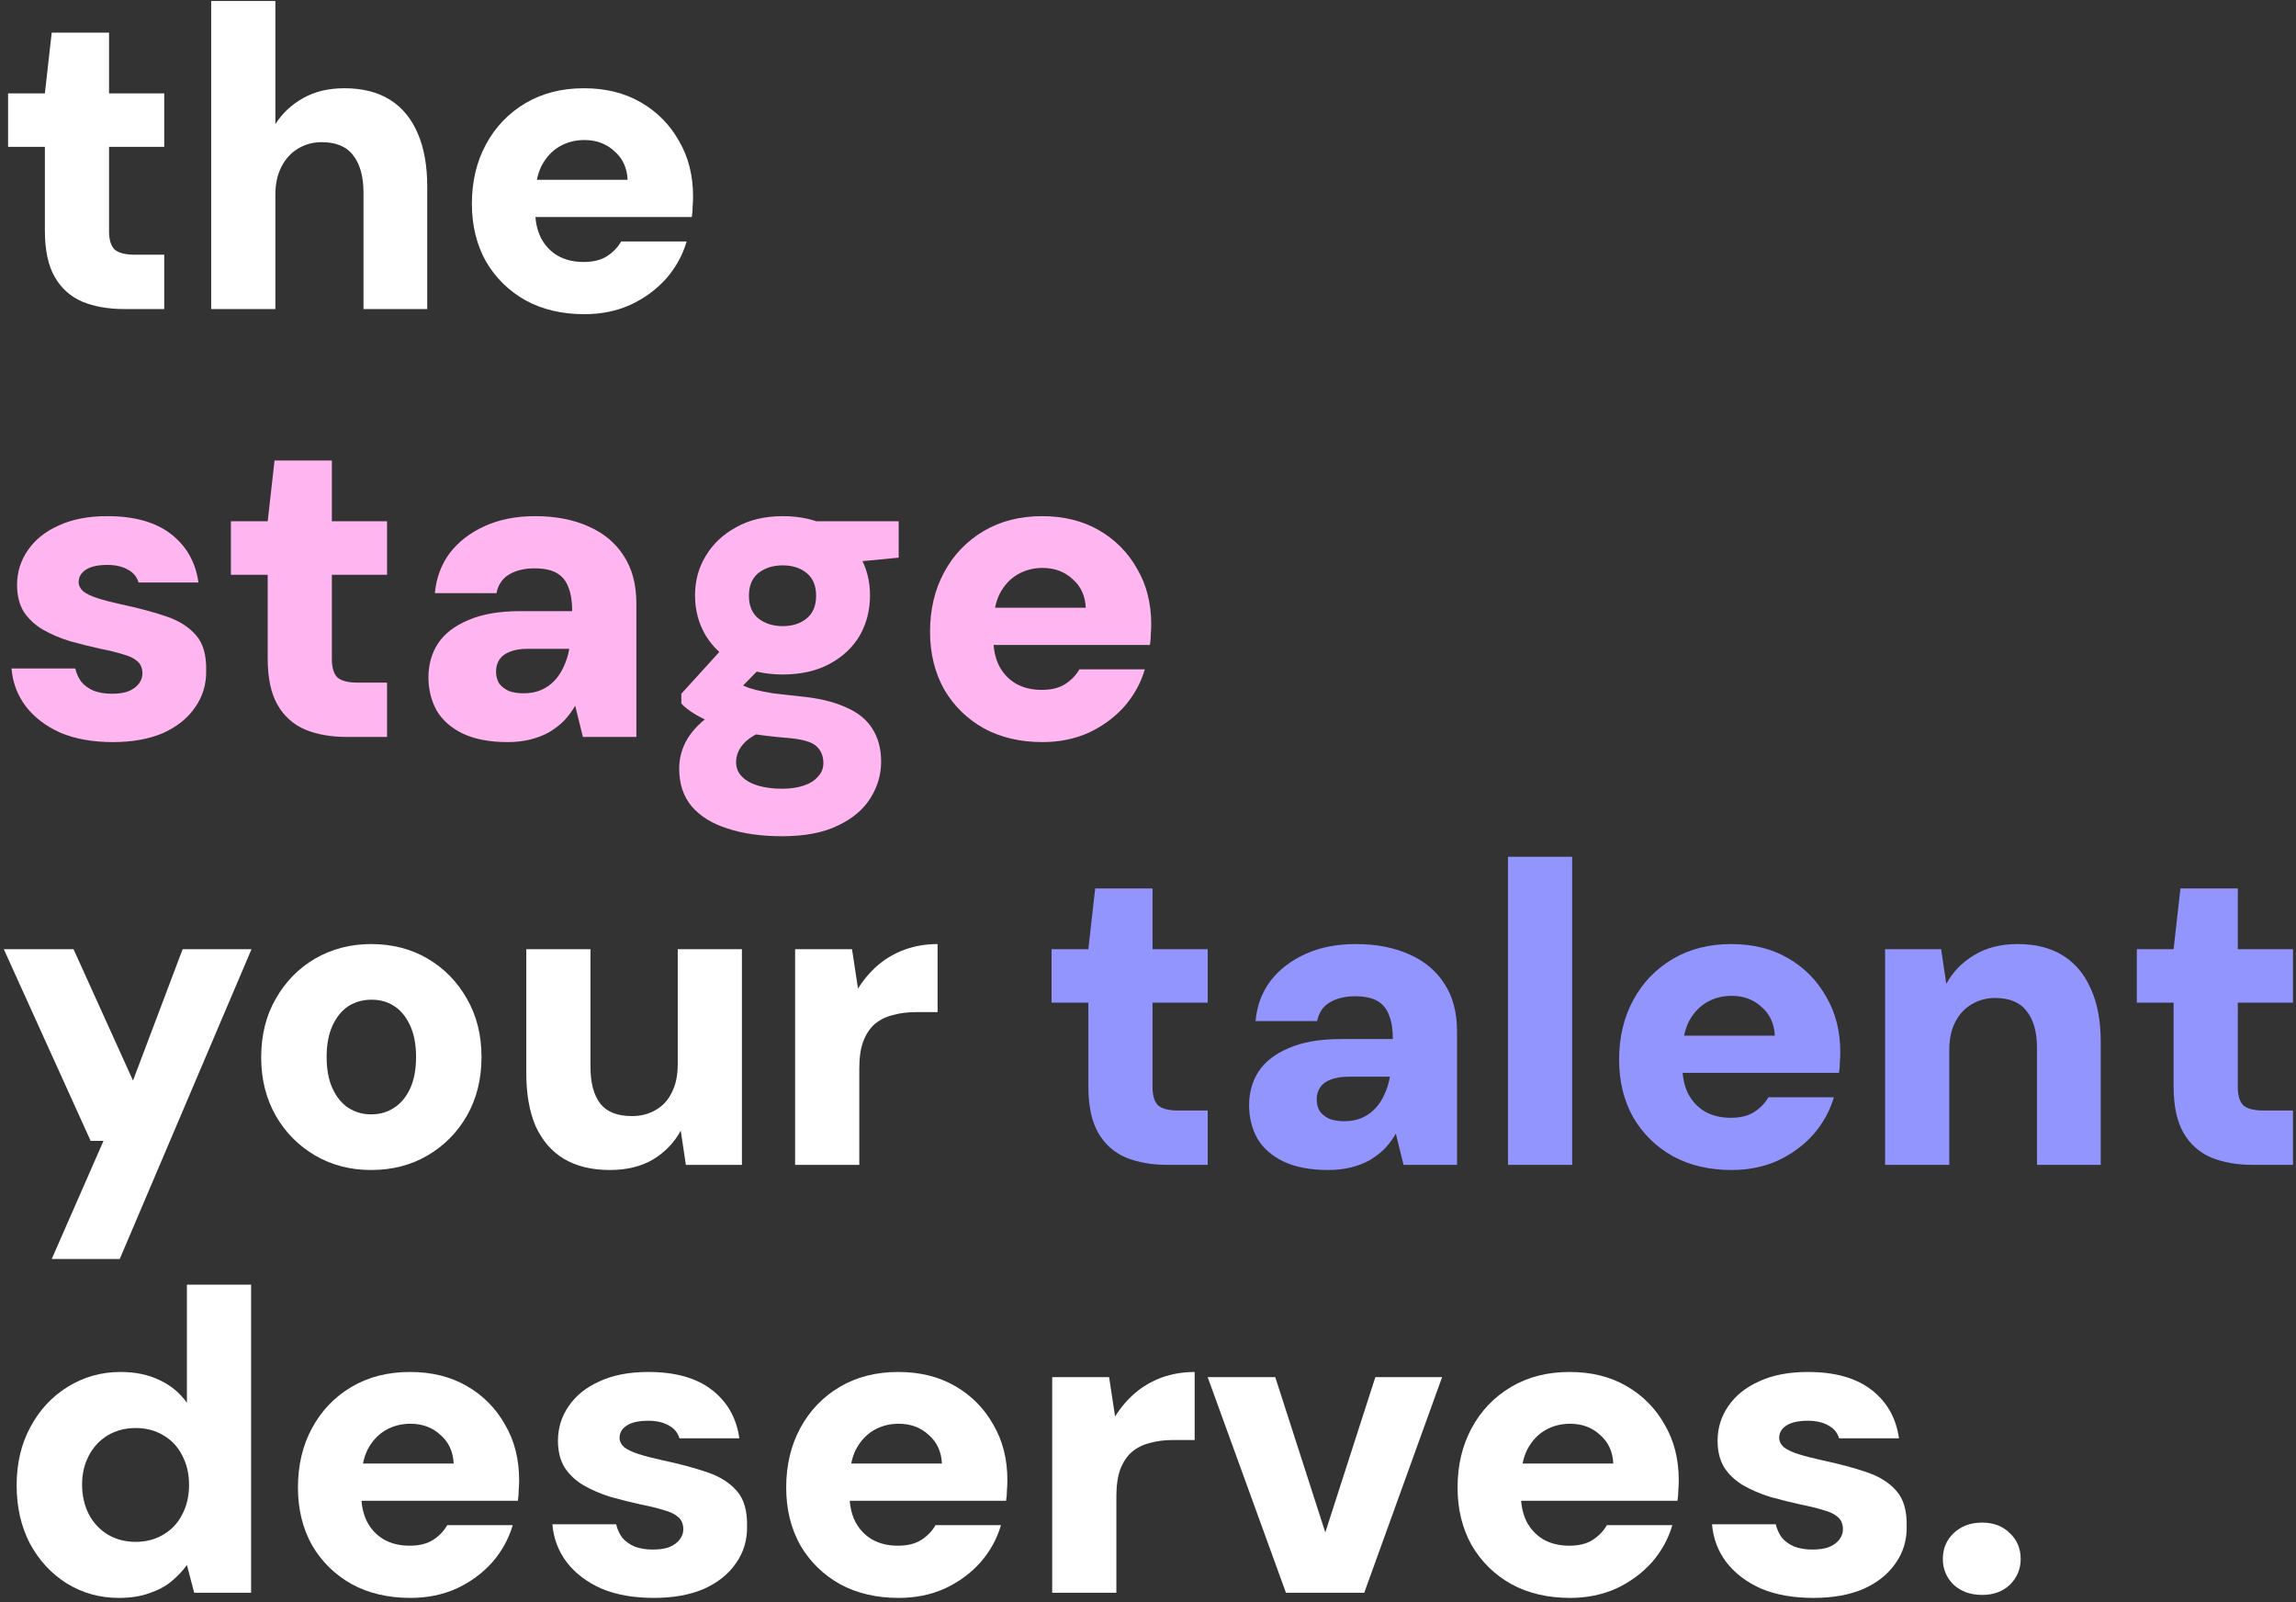 <svg width="483" height="337" viewBox="0 0 483 337" fill="none" xmlns="http://www.w3.org/2000/svg">
<rect x="0" y="0" width="483" height="337" fill="#333333" stroke="none"/>
<path d="M26.09 65C22.79 65 19.88 64.49 17.36 63.47C14.84 62.39 12.89 60.65 11.51 58.25C10.13 55.85 9.44 52.58 9.44 48.44V30.89H1.7V19.64H9.44L10.88 6.86H22.94V19.64H34.55V30.89H22.94V48.62C22.94 50.42 23.33 51.71 24.11 52.49C24.95 53.21 26.36 53.57 28.34 53.57H34.55V65H26.09Z" fill="white"/>
<path d="M44.428 65V0.2H57.928V26.12C59.368 23.84 61.318 22.01 63.778 20.63C66.238 19.25 69.118 18.56 72.418 18.56C76.258 18.56 79.468 19.37 82.048 20.99C84.628 22.61 86.578 24.98 87.898 28.1C89.218 31.16 89.878 34.88 89.878 39.26V65H76.468V40.52C76.468 37.16 75.748 34.55 74.308 32.69C72.928 30.83 70.708 29.9 67.648 29.9C65.848 29.9 64.198 30.35 62.698 31.25C61.198 32.15 60.028 33.44 59.188 35.12C58.348 36.74 57.928 38.69 57.928 40.97V65H44.428Z" fill="white"/>
<path d="M122.938 66.08C118.258 66.08 114.148 65.12 110.608 63.2C107.068 61.22 104.278 58.49 102.238 55.01C100.258 51.47 99.268 47.42 99.268 42.86C99.268 38.18 100.258 34.01 102.238 30.35C104.218 26.69 106.978 23.81 110.518 21.71C114.058 19.61 118.168 18.56 122.848 18.56C127.408 18.56 131.398 19.55 134.818 21.53C138.238 23.51 140.908 26.21 142.828 29.63C144.808 32.99 145.798 36.89 145.798 41.33C145.798 41.93 145.768 42.62 145.708 43.4C145.708 44.12 145.648 44.87 145.528 45.65H108.898V37.82H132.028C131.908 35.3 130.978 33.29 129.238 31.79C127.558 30.23 125.458 29.45 122.938 29.45C121.018 29.45 119.278 29.9 117.718 30.8C116.158 31.7 114.898 33.05 113.938 34.85C113.038 36.65 112.588 38.93 112.588 41.69V44.39C112.588 46.49 112.978 48.35 113.758 49.97C114.598 51.59 115.768 52.85 117.268 53.75C118.828 54.65 120.658 55.1 122.758 55.1C124.738 55.1 126.358 54.71 127.618 53.93C128.938 53.09 129.958 52.04 130.678 50.78H144.448C143.608 53.66 142.168 56.27 140.128 58.61C138.088 60.89 135.598 62.72 132.658 64.1C129.718 65.42 126.478 66.08 122.938 66.08Z" fill="white"/>
<path d="M23.75 156.08C19.49 156.08 15.8 155.42 12.68 154.1C9.62 152.72 7.19 150.86 5.39 148.52C3.65 146.18 2.66 143.54 2.42 140.6H15.83C16.07 141.62 16.49 142.55 17.09 143.39C17.75 144.17 18.62 144.8 19.7 145.28C20.84 145.7 22.1 145.91 23.48 145.91C24.98 145.91 26.18 145.73 27.08 145.37C28.04 144.95 28.76 144.41 29.24 143.75C29.72 143.09 29.96 142.4 29.96 141.68C29.96 140.54 29.6 139.67 28.88 139.07C28.22 138.47 27.23 137.99 25.91 137.63C24.59 137.21 23 136.82 21.14 136.46C18.98 135.98 16.82 135.44 14.66 134.84C12.56 134.18 10.67 133.37 8.99 132.41C7.37 131.45 6.05 130.22 5.03 128.72C4.07 127.16 3.59 125.27 3.59 123.05C3.59 120.35 4.34 117.92 5.84 115.76C7.34 113.54 9.5 111.8 12.32 110.54C15.14 109.22 18.56 108.56 22.58 108.56C28.28 108.56 32.75 109.82 35.99 112.34C39.23 114.86 41.15 118.25 41.75 122.51H29.15C28.79 121.31 28.04 120.41 26.9 119.81C25.76 119.15 24.32 118.82 22.58 118.82C20.6 118.82 19.1 119.15 18.08 119.81C17.06 120.47 16.55 121.34 16.55 122.42C16.55 123.14 16.88 123.8 17.54 124.4C18.26 124.94 19.28 125.42 20.6 125.84C21.92 126.26 23.54 126.68 25.46 127.1C29.12 127.88 32.27 128.72 34.91 129.62C37.61 130.52 39.71 131.84 41.21 133.58C42.71 135.26 43.43 137.72 43.37 140.96C43.43 143.9 42.65 146.51 41.03 148.79C39.47 151.07 37.22 152.87 34.28 154.19C31.34 155.45 27.83 156.08 23.75 156.08Z" fill="#FFB5F0"/>
<path d="M72.963 155C69.663 155 66.753 154.49 64.233 153.47C61.713 152.39 59.763 150.65 58.383 148.25C57.003 145.85 56.313 142.58 56.313 138.44V120.89H48.573V109.64H56.313L57.753 96.86H69.813V109.64H81.423V120.89H69.813V138.62C69.813 140.42 70.203 141.71 70.983 142.49C71.823 143.21 73.233 143.57 75.213 143.57H81.423V155H72.963Z" fill="#FFB5F0"/>
<path d="M106.781 156.08C103.001 156.08 99.851 155.48 97.331 154.28C94.871 153.08 93.041 151.46 91.841 149.42C90.701 147.32 90.131 145.01 90.131 142.49C90.131 139.79 90.791 137.42 92.111 135.38C93.491 133.28 95.621 131.63 98.501 130.43C101.381 129.17 105.011 128.54 109.391 128.54H120.371C120.371 126.5 120.101 124.82 119.561 123.5C119.081 122.18 118.271 121.19 117.131 120.53C115.991 119.87 114.431 119.54 112.451 119.54C110.351 119.54 108.581 119.96 107.141 120.8C105.701 121.64 104.801 122.96 104.441 124.76H91.481C91.781 121.52 92.831 118.7 94.631 116.3C96.491 113.9 98.951 112.01 102.011 110.63C105.071 109.25 108.581 108.56 112.541 108.56C116.861 108.56 120.611 109.28 123.791 110.72C126.971 112.1 129.431 114.14 131.171 116.84C132.971 119.54 133.871 122.9 133.871 126.92V155H122.621L121.001 148.43C120.341 149.57 119.561 150.62 118.661 151.58C117.761 152.48 116.711 153.29 115.511 154.01C114.311 154.67 112.991 155.18 111.551 155.54C110.111 155.9 108.521 156.08 106.781 156.08ZM110.111 145.82C111.551 145.82 112.811 145.58 113.891 145.1C114.971 144.62 115.901 143.96 116.681 143.12C117.461 142.28 118.091 141.32 118.571 140.24C119.111 139.1 119.501 137.87 119.741 136.55V136.46H111.011C109.511 136.46 108.251 136.67 107.231 137.09C106.271 137.45 105.551 137.99 105.071 138.71C104.591 139.43 104.351 140.27 104.351 141.23C104.351 142.25 104.591 143.12 105.071 143.84C105.611 144.5 106.301 145.01 107.141 145.37C108.041 145.67 109.031 145.82 110.111 145.82Z" fill="#FFB5F0"/>
<path d="M164.57 175.88C160.13 175.88 156.29 175.34 153.05 174.26C149.81 173.24 147.29 171.68 145.49 169.58C143.75 167.48 142.88 164.84 142.88 161.66C142.88 159.38 143.48 157.25 144.68 155.27C145.94 153.29 147.71 151.55 149.99 150.05C152.27 148.49 155 147.2 158.18 146.18L162.68 153.02C160.04 153.8 158.06 154.82 156.74 156.08C155.48 157.34 154.85 158.75 154.85 160.31C154.85 161.51 155.27 162.53 156.11 163.37C156.95 164.21 158.09 164.84 159.53 165.26C161.03 165.68 162.68 165.89 164.48 165.89C166.22 165.89 167.72 165.68 168.98 165.26C170.3 164.84 171.32 164.21 172.04 163.37C172.82 162.59 173.21 161.63 173.21 160.49C173.21 158.99 172.7 157.79 171.68 156.89C170.66 155.99 168.56 155.42 165.38 155.18C162.44 154.94 159.77 154.61 157.37 154.19C155.03 153.71 152.93 153.14 151.07 152.48C149.27 151.82 147.71 151.1 146.39 150.32C145.07 149.54 144.05 148.76 143.33 147.98V145.91L153.23 135.02L162.5 137.9L150.53 150.05L154.67 143.21C155.27 143.57 155.9 143.93 156.56 144.29C157.22 144.59 158.03 144.86 158.99 145.1C159.95 145.34 161.15 145.58 162.59 145.82C164.03 146 165.89 146.21 168.17 146.45C172.07 146.81 175.28 147.56 177.8 148.7C180.38 149.78 182.27 151.28 183.47 153.2C184.73 155.12 185.36 157.46 185.36 160.22C185.36 162.92 184.61 165.47 183.11 167.87C181.61 170.27 179.33 172.19 176.27 173.63C173.21 175.13 169.31 175.88 164.57 175.88ZM164.66 141.86C160.88 141.86 157.61 141.11 154.85 139.61C152.09 138.11 149.96 136.13 148.46 133.67C146.96 131.15 146.21 128.33 146.21 125.21C146.21 122.15 146.96 119.39 148.46 116.93C149.96 114.41 152.09 112.4 154.85 110.9C157.61 109.34 160.88 108.56 164.66 108.56C168.5 108.56 171.8 109.34 174.56 110.9C177.32 112.4 179.42 114.41 180.86 116.93C182.3 119.39 183.02 122.15 183.02 125.21C183.02 128.33 182.3 131.15 180.86 133.67C179.42 136.13 177.32 138.11 174.56 139.61C171.8 141.11 168.5 141.86 164.66 141.86ZM164.66 131.69C166.7 131.69 168.38 131.15 169.7 130.07C171.02 128.99 171.68 127.4 171.68 125.3C171.68 123.2 171.02 121.61 169.7 120.53C168.38 119.45 166.7 118.91 164.66 118.91C162.62 118.91 160.91 119.45 159.53 120.53C158.21 121.61 157.55 123.2 157.55 125.3C157.55 127.4 158.21 128.99 159.53 130.07C160.91 131.15 162.62 131.69 164.66 131.69ZM172.22 118.91L170.24 109.64H189.05V117.29L172.22 118.91Z" fill="#FFB5F0"/>
<path d="M219.32 156.08C214.64 156.08 210.53 155.12 206.99 153.2C203.45 151.22 200.66 148.49 198.62 145.01C196.64 141.47 195.65 137.42 195.65 132.86C195.65 128.18 196.64 124.01 198.62 120.35C200.6 116.69 203.36 113.81 206.9 111.71C210.44 109.61 214.55 108.56 219.23 108.56C223.79 108.56 227.78 109.55 231.2 111.53C234.62 113.51 237.29 116.21 239.21 119.63C241.19 122.99 242.18 126.89 242.18 131.33C242.18 131.93 242.15 132.62 242.09 133.4C242.09 134.12 242.03 134.87 241.91 135.65H205.28V127.82H228.41C228.29 125.3 227.36 123.29 225.62 121.79C223.94 120.23 221.84 119.45 219.32 119.45C217.4 119.45 215.66 119.9 214.1 120.8C212.54 121.7 211.28 123.05 210.32 124.85C209.42 126.65 208.97 128.93 208.97 131.69V134.39C208.97 136.49 209.36 138.35 210.14 139.97C210.98 141.59 212.15 142.85 213.65 143.75C215.21 144.65 217.04 145.1 219.14 145.1C221.12 145.1 222.74 144.71 224 143.93C225.32 143.09 226.34 142.04 227.06 140.78H240.83C239.99 143.66 238.55 146.27 236.51 148.61C234.47 150.89 231.98 152.72 229.04 154.1C226.1 155.42 222.86 156.08 219.32 156.08Z" fill="#FFB5F0"/>
<path d="M10.88 264.8L21.77 239.96H19.07L0.8 199.64H15.47L27.98 227.27L38.42 199.64H52.91L25.19 264.8H10.88Z" fill="white"/>
<path d="M78.073 246.08C73.693 246.08 69.763 245.06 66.283 243.02C62.803 240.98 60.043 238.19 58.003 234.65C55.963 231.05 54.943 226.97 54.943 222.41C54.943 217.73 55.963 213.62 58.003 210.08C60.043 206.48 62.803 203.66 66.283 201.62C69.823 199.58 73.753 198.56 78.073 198.56C82.513 198.56 86.473 199.58 89.953 201.62C93.433 203.66 96.193 206.48 98.233 210.08C100.273 213.62 101.293 217.7 101.293 222.32C101.293 226.94 100.273 231.05 98.233 234.65C96.193 238.19 93.433 240.98 89.953 243.02C86.473 245.06 82.513 246.08 78.073 246.08ZM78.073 234.38C79.873 234.38 81.463 233.93 82.843 233.03C84.283 232.13 85.423 230.78 86.263 228.98C87.103 227.18 87.523 224.96 87.523 222.32C87.523 219.68 87.103 217.46 86.263 215.66C85.423 213.86 84.313 212.51 82.933 211.61C81.553 210.71 79.963 210.26 78.163 210.26C76.363 210.26 74.743 210.71 73.303 211.61C71.923 212.51 70.813 213.86 69.973 215.66C69.133 217.46 68.713 219.68 68.713 222.32C68.713 224.96 69.133 227.18 69.973 228.98C70.813 230.78 71.923 232.13 73.303 233.03C74.743 233.93 76.333 234.38 78.073 234.38Z" fill="white"/>
<path d="M128.265 246.08C124.485 246.08 121.274 245.3 118.634 243.74C116.054 242.18 114.075 239.9 112.695 236.9C111.375 233.84 110.715 230.12 110.715 225.74V199.64H124.215V224.39C124.215 227.75 124.905 230.33 126.285 232.13C127.665 233.87 129.885 234.74 132.945 234.74C134.805 234.74 136.455 234.32 137.895 233.48C139.395 232.64 140.535 231.41 141.314 229.79C142.155 228.17 142.575 226.19 142.575 223.85V199.64H156.075V245H144.285L143.204 237.8C141.884 240.26 139.965 242.27 137.445 243.83C134.925 245.33 131.865 246.08 128.265 246.08Z" fill="white"/>
<path d="M167.266 245V199.64H179.236L180.496 207.92C181.696 206 183.106 204.35 184.726 202.97C186.346 201.59 188.206 200.51 190.306 199.73C192.466 198.95 194.776 198.56 197.236 198.56V212.87H192.736C190.936 212.87 189.286 213.08 187.786 213.5C186.346 213.86 185.086 214.49 184.006 215.39C182.986 216.29 182.176 217.52 181.576 219.08C181.036 220.58 180.766 222.47 180.766 224.75V245H167.266Z" fill="white"/>
<path d="M245.602 245C242.302 245 239.392 244.49 236.872 243.47C234.352 242.39 232.402 240.65 231.022 238.25C229.642 235.85 228.952 232.58 228.952 228.44V210.89H221.212V199.64H228.952L230.392 186.86H242.452V199.64H254.062V210.89H242.452V228.62C242.452 230.42 242.842 231.71 243.622 232.49C244.462 233.21 245.872 233.57 247.852 233.57H254.062V245H245.602Z" fill="#9395FF"/>
<path d="M279.42 246.08C275.64 246.08 272.49 245.48 269.97 244.28C267.51 243.08 265.68 241.46 264.48 239.42C263.34 237.32 262.77 235.01 262.77 232.49C262.77 229.79 263.43 227.42 264.75 225.38C266.13 223.28 268.26 221.63 271.14 220.43C274.02 219.17 277.65 218.54 282.03 218.54H293.01C293.01 216.5 292.74 214.82 292.2 213.5C291.72 212.18 290.91 211.19 289.77 210.53C288.63 209.87 287.07 209.54 285.09 209.54C282.99 209.54 281.22 209.96 279.78 210.8C278.34 211.64 277.44 212.96 277.08 214.76H264.12C264.42 211.52 265.47 208.7 267.27 206.3C269.13 203.9 271.59 202.01 274.65 200.63C277.71 199.25 281.22 198.56 285.18 198.56C289.5 198.56 293.25 199.28 296.43 200.72C299.61 202.1 302.07 204.14 303.81 206.84C305.61 209.54 306.51 212.9 306.51 216.92V245H295.26L293.64 238.43C292.98 239.57 292.2 240.62 291.3 241.58C290.4 242.48 289.35 243.29 288.15 244.01C286.95 244.67 285.63 245.18 284.19 245.54C282.75 245.9 281.16 246.08 279.42 246.08ZM282.75 235.82C284.19 235.82 285.45 235.58 286.53 235.1C287.61 234.62 288.54 233.96 289.32 233.12C290.1 232.28 290.73 231.32 291.21 230.24C291.75 229.1 292.14 227.87 292.38 226.55V226.46H283.65C282.15 226.46 280.89 226.67 279.87 227.09C278.91 227.45 278.19 227.99 277.71 228.71C277.23 229.43 276.99 230.27 276.99 231.23C276.99 232.25 277.23 233.12 277.71 233.84C278.25 234.5 278.94 235.01 279.78 235.37C280.68 235.67 281.67 235.82 282.75 235.82Z" fill="#9395FF"/>
<path d="M317.229 245V180.2H330.729V245H317.229Z" fill="#9395FF"/>
<path d="M364.274 246.08C359.594 246.08 355.484 245.12 351.944 243.2C348.404 241.22 345.614 238.49 343.574 235.01C341.594 231.47 340.604 227.42 340.604 222.86C340.604 218.18 341.594 214.01 343.574 210.35C345.554 206.69 348.314 203.81 351.854 201.71C355.394 199.61 359.504 198.56 364.184 198.56C368.744 198.56 372.734 199.55 376.154 201.53C379.574 203.51 382.244 206.21 384.164 209.63C386.144 212.99 387.134 216.89 387.134 221.33C387.134 221.93 387.104 222.62 387.044 223.4C387.044 224.12 386.984 224.87 386.864 225.65H350.234V217.82H373.364C373.244 215.3 372.314 213.29 370.574 211.79C368.894 210.23 366.794 209.45 364.274 209.45C362.354 209.45 360.614 209.9 359.054 210.8C357.494 211.7 356.234 213.05 355.274 214.85C354.374 216.65 353.924 218.93 353.924 221.69V224.39C353.924 226.49 354.314 228.35 355.094 229.97C355.934 231.59 357.104 232.85 358.604 233.75C360.164 234.65 361.994 235.1 364.094 235.1C366.074 235.1 367.694 234.71 368.954 233.93C370.274 233.09 371.294 232.04 372.014 230.78H385.784C384.944 233.66 383.504 236.27 381.464 238.61C379.424 240.89 376.934 242.72 373.994 244.1C371.054 245.42 367.814 246.08 364.274 246.08Z" fill="#9395FF"/>
<path d="M396.561 245V199.64H408.351L409.431 206.93C410.811 204.41 412.761 202.4 415.281 200.9C417.801 199.34 420.861 198.56 424.461 198.56C428.241 198.56 431.421 199.37 434.001 200.99C436.581 202.61 438.531 204.95 439.851 208.01C441.231 211.01 441.921 214.7 441.921 219.08V245H428.511V220.34C428.511 217.04 427.791 214.49 426.351 212.69C424.971 210.83 422.751 209.9 419.691 209.9C417.891 209.9 416.241 210.35 414.741 211.25C413.301 212.09 412.161 213.32 411.321 214.94C410.481 216.56 410.061 218.51 410.061 220.79V245H396.561Z" fill="#9395FF"/>
<path d="M473.903 245C470.603 245 467.693 244.49 465.173 243.47C462.653 242.39 460.703 240.65 459.323 238.25C457.943 235.85 457.253 232.58 457.253 228.44V210.89H449.513V199.64H457.253L458.693 186.86H470.753V199.64H482.363V210.89H470.753V228.62C470.753 230.42 471.143 231.71 471.923 232.49C472.763 233.21 474.173 233.57 476.153 233.57H482.363V245H473.903Z" fill="#9395FF"/>
<path d="M25.01 336.08C20.99 336.08 17.33 335.06 14.03 333.02C10.79 330.98 8.21 328.19 6.29 324.65C4.43 321.05 3.5 316.97 3.5 312.41C3.5 307.79 4.46 303.71 6.38 300.17C8.3 296.57 10.91 293.75 14.21 291.71C17.57 289.61 21.29 288.56 25.37 288.56C28.49 288.56 31.22 289.13 33.56 290.27C35.9 291.35 37.82 292.94 39.32 295.04V270.2H52.82V335H40.85L39.32 329.15C38.42 330.41 37.31 331.58 35.99 332.66C34.73 333.68 33.2 334.49 31.4 335.09C29.6 335.75 27.47 336.08 25.01 336.08ZM28.52 324.29C30.74 324.29 32.69 323.78 34.37 322.76C36.11 321.74 37.43 320.33 38.33 318.53C39.29 316.73 39.77 314.66 39.77 312.32C39.77 309.98 39.29 307.91 38.33 306.11C37.43 304.31 36.11 302.9 34.37 301.88C32.69 300.86 30.74 300.35 28.52 300.35C26.36 300.35 24.41 300.86 22.67 301.88C20.99 302.9 19.67 304.31 18.71 306.11C17.75 307.91 17.27 309.95 17.27 312.23C17.27 314.57 17.75 316.67 18.71 318.53C19.67 320.33 20.99 321.74 22.67 322.76C24.41 323.78 26.36 324.29 28.52 324.29Z" fill="white"/>
<path d="M86.348 336.08C81.668 336.08 77.558 335.12 74.018 333.2C70.478 331.22 67.688 328.49 65.648 325.01C63.668 321.47 62.678 317.42 62.678 312.86C62.678 308.18 63.668 304.01 65.648 300.35C67.628 296.69 70.388 293.81 73.928 291.71C77.468 289.61 81.578 288.56 86.258 288.56C90.818 288.56 94.808 289.55 98.228 291.53C101.648 293.51 104.318 296.21 106.238 299.63C108.218 302.99 109.208 306.89 109.208 311.33C109.208 311.93 109.178 312.62 109.118 313.4C109.118 314.12 109.058 314.87 108.938 315.65H72.308V307.82H95.438C95.318 305.3 94.388 303.29 92.648 301.79C90.968 300.23 88.868 299.45 86.348 299.45C84.428 299.45 82.688 299.9 81.128 300.8C79.568 301.7 78.308 303.05 77.348 304.85C76.448 306.65 75.998 308.93 75.998 311.69V314.39C75.998 316.49 76.388 318.35 77.168 319.97C78.008 321.59 79.178 322.85 80.678 323.75C82.238 324.65 84.068 325.1 86.168 325.1C88.148 325.1 89.768 324.71 91.028 323.93C92.348 323.09 93.368 322.04 94.088 320.78H107.858C107.018 323.66 105.578 326.27 103.538 328.61C101.498 330.89 99.008 332.72 96.068 334.1C93.128 335.42 89.888 336.08 86.348 336.08Z" fill="white"/>
<path d="M137.535 336.08C133.275 336.08 129.585 335.42 126.465 334.1C123.405 332.72 120.975 330.86 119.175 328.52C117.435 326.18 116.445 323.54 116.205 320.6H129.615C129.855 321.62 130.275 322.55 130.875 323.39C131.535 324.17 132.405 324.8 133.485 325.28C134.625 325.7 135.885 325.91 137.265 325.91C138.765 325.91 139.965 325.73 140.865 325.37C141.825 324.95 142.545 324.41 143.025 323.75C143.505 323.09 143.745 322.4 143.745 321.68C143.745 320.54 143.385 319.67 142.665 319.07C142.005 318.47 141.015 317.99 139.695 317.63C138.375 317.21 136.785 316.82 134.925 316.46C132.765 315.98 130.605 315.44 128.445 314.84C126.345 314.18 124.455 313.37 122.775 312.41C121.155 311.45 119.835 310.22 118.815 308.72C117.855 307.16 117.375 305.27 117.375 303.05C117.375 300.35 118.125 297.92 119.625 295.76C121.125 293.54 123.285 291.8 126.105 290.54C128.925 289.22 132.345 288.56 136.365 288.56C142.065 288.56 146.535 289.82 149.775 292.34C153.015 294.86 154.935 298.25 155.535 302.51H142.935C142.575 301.31 141.825 300.41 140.685 299.81C139.545 299.15 138.105 298.82 136.365 298.82C134.385 298.82 132.885 299.15 131.865 299.81C130.845 300.47 130.335 301.34 130.335 302.42C130.335 303.14 130.665 303.8 131.325 304.4C132.045 304.94 133.065 305.42 134.385 305.84C135.705 306.26 137.325 306.68 139.245 307.1C142.905 307.88 146.055 308.72 148.695 309.62C151.395 310.52 153.495 311.84 154.995 313.58C156.495 315.26 157.215 317.72 157.155 320.96C157.215 323.9 156.435 326.51 154.815 328.79C153.255 331.07 151.005 332.87 148.065 334.19C145.125 335.45 141.615 336.08 137.535 336.08Z" fill="white"/>
<path d="M189.059 336.08C184.379 336.08 180.269 335.12 176.729 333.2C173.189 331.22 170.399 328.49 168.359 325.01C166.379 321.47 165.389 317.42 165.389 312.86C165.389 308.18 166.379 304.01 168.359 300.35C170.339 296.69 173.099 293.81 176.639 291.71C180.179 289.61 184.289 288.56 188.969 288.56C193.529 288.56 197.519 289.55 200.939 291.53C204.359 293.51 207.029 296.21 208.949 299.63C210.929 302.99 211.919 306.89 211.919 311.33C211.919 311.93 211.889 312.62 211.829 313.4C211.829 314.12 211.769 314.87 211.649 315.65H175.019V307.82H198.149C198.029 305.3 197.099 303.29 195.359 301.79C193.679 300.23 191.579 299.45 189.059 299.45C187.139 299.45 185.399 299.9 183.839 300.8C182.279 301.7 181.019 303.05 180.059 304.85C179.159 306.65 178.709 308.93 178.709 311.69V314.39C178.709 316.49 179.099 318.35 179.879 319.97C180.719 321.59 181.889 322.85 183.389 323.75C184.949 324.65 186.779 325.1 188.879 325.1C190.859 325.1 192.479 324.71 193.739 323.93C195.059 323.09 196.079 322.04 196.799 320.78H210.569C209.729 323.66 208.289 326.27 206.249 328.61C204.209 330.89 201.719 332.72 198.779 334.1C195.839 335.42 192.599 336.08 189.059 336.08Z" fill="white"/>
<path d="M221.346 335V289.64H233.316L234.576 297.92C235.776 296 237.186 294.35 238.806 292.97C240.426 291.59 242.286 290.51 244.386 289.73C246.546 288.95 248.856 288.56 251.316 288.56V302.87H246.816C245.016 302.87 243.366 303.08 241.866 303.5C240.426 303.86 239.166 304.49 238.086 305.39C237.066 306.29 236.256 307.52 235.656 309.08C235.116 310.58 234.846 312.47 234.846 314.75V335H221.346Z" fill="white"/>
<path d="M270.519 335L254.049 289.64H268.269L278.799 322.31L289.329 289.64H303.369L286.989 335H270.519Z" fill="white"/>
<path d="M330.293 336.08C325.613 336.08 321.503 335.12 317.963 333.2C314.423 331.22 311.633 328.49 309.593 325.01C307.613 321.47 306.623 317.42 306.623 312.86C306.623 308.18 307.613 304.01 309.593 300.35C311.573 296.69 314.333 293.81 317.873 291.71C321.413 289.61 325.523 288.56 330.203 288.56C334.763 288.56 338.753 289.55 342.173 291.53C345.593 293.51 348.263 296.21 350.183 299.63C352.163 302.99 353.153 306.89 353.153 311.33C353.153 311.93 353.123 312.62 353.063 313.4C353.063 314.12 353.003 314.87 352.883 315.65H316.253V307.82H339.383C339.263 305.3 338.333 303.29 336.593 301.79C334.913 300.23 332.813 299.45 330.293 299.45C328.373 299.45 326.633 299.9 325.073 300.8C323.513 301.7 322.253 303.05 321.293 304.85C320.393 306.65 319.943 308.93 319.943 311.69V314.39C319.943 316.49 320.333 318.35 321.113 319.97C321.953 321.59 323.123 322.85 324.623 323.75C326.183 324.65 328.013 325.1 330.113 325.1C332.093 325.1 333.713 324.71 334.973 323.93C336.293 323.09 337.313 322.04 338.033 320.78H351.803C350.963 323.66 349.523 326.27 347.483 328.61C345.443 330.89 342.953 332.72 340.013 334.1C337.073 335.42 333.833 336.08 330.293 336.08Z" fill="white"/>
<path d="M381.481 336.08C377.221 336.08 373.531 335.42 370.411 334.1C367.351 332.72 364.921 330.86 363.121 328.52C361.381 326.18 360.391 323.54 360.151 320.6H373.561C373.801 321.62 374.221 322.55 374.821 323.39C375.481 324.17 376.351 324.8 377.431 325.28C378.571 325.7 379.831 325.91 381.211 325.91C382.711 325.91 383.911 325.73 384.811 325.37C385.771 324.95 386.491 324.41 386.971 323.75C387.451 323.09 387.691 322.4 387.691 321.68C387.691 320.54 387.331 319.67 386.611 319.07C385.951 318.47 384.961 317.99 383.641 317.63C382.321 317.21 380.731 316.82 378.871 316.46C376.711 315.98 374.551 315.44 372.391 314.84C370.291 314.18 368.401 313.37 366.721 312.41C365.101 311.45 363.781 310.22 362.761 308.72C361.801 307.16 361.321 305.27 361.321 303.05C361.321 300.35 362.071 297.92 363.571 295.76C365.071 293.54 367.231 291.8 370.051 290.54C372.871 289.22 376.291 288.56 380.311 288.56C386.011 288.56 390.481 289.82 393.721 292.34C396.961 294.86 398.881 298.25 399.481 302.51H386.881C386.521 301.31 385.771 300.41 384.631 299.81C383.491 299.15 382.051 298.82 380.311 298.82C378.331 298.82 376.831 299.15 375.811 299.81C374.791 300.47 374.281 301.34 374.281 302.42C374.281 303.14 374.611 303.8 375.271 304.4C375.991 304.94 377.011 305.42 378.331 305.84C379.651 306.26 381.271 306.68 383.191 307.1C386.851 307.88 390.001 308.72 392.641 309.62C395.341 310.52 397.441 311.84 398.941 313.58C400.441 315.26 401.161 317.72 401.101 320.96C401.161 323.9 400.381 326.51 398.761 328.79C397.201 331.07 394.951 332.87 392.011 334.19C389.071 335.45 385.561 336.08 381.481 336.08Z" fill="white"/>
<path d="M416.984 335.45C414.524 335.45 412.514 334.73 410.954 333.29C409.454 331.79 408.704 329.99 408.704 327.89C408.704 325.73 409.454 323.93 410.954 322.49C412.514 320.99 414.524 320.24 416.984 320.24C419.384 320.24 421.334 320.99 422.834 322.49C424.334 323.93 425.084 325.73 425.084 327.89C425.084 329.99 424.334 331.79 422.834 333.29C421.334 334.73 419.384 335.45 416.984 335.45Z" fill="white"/>
</svg>
